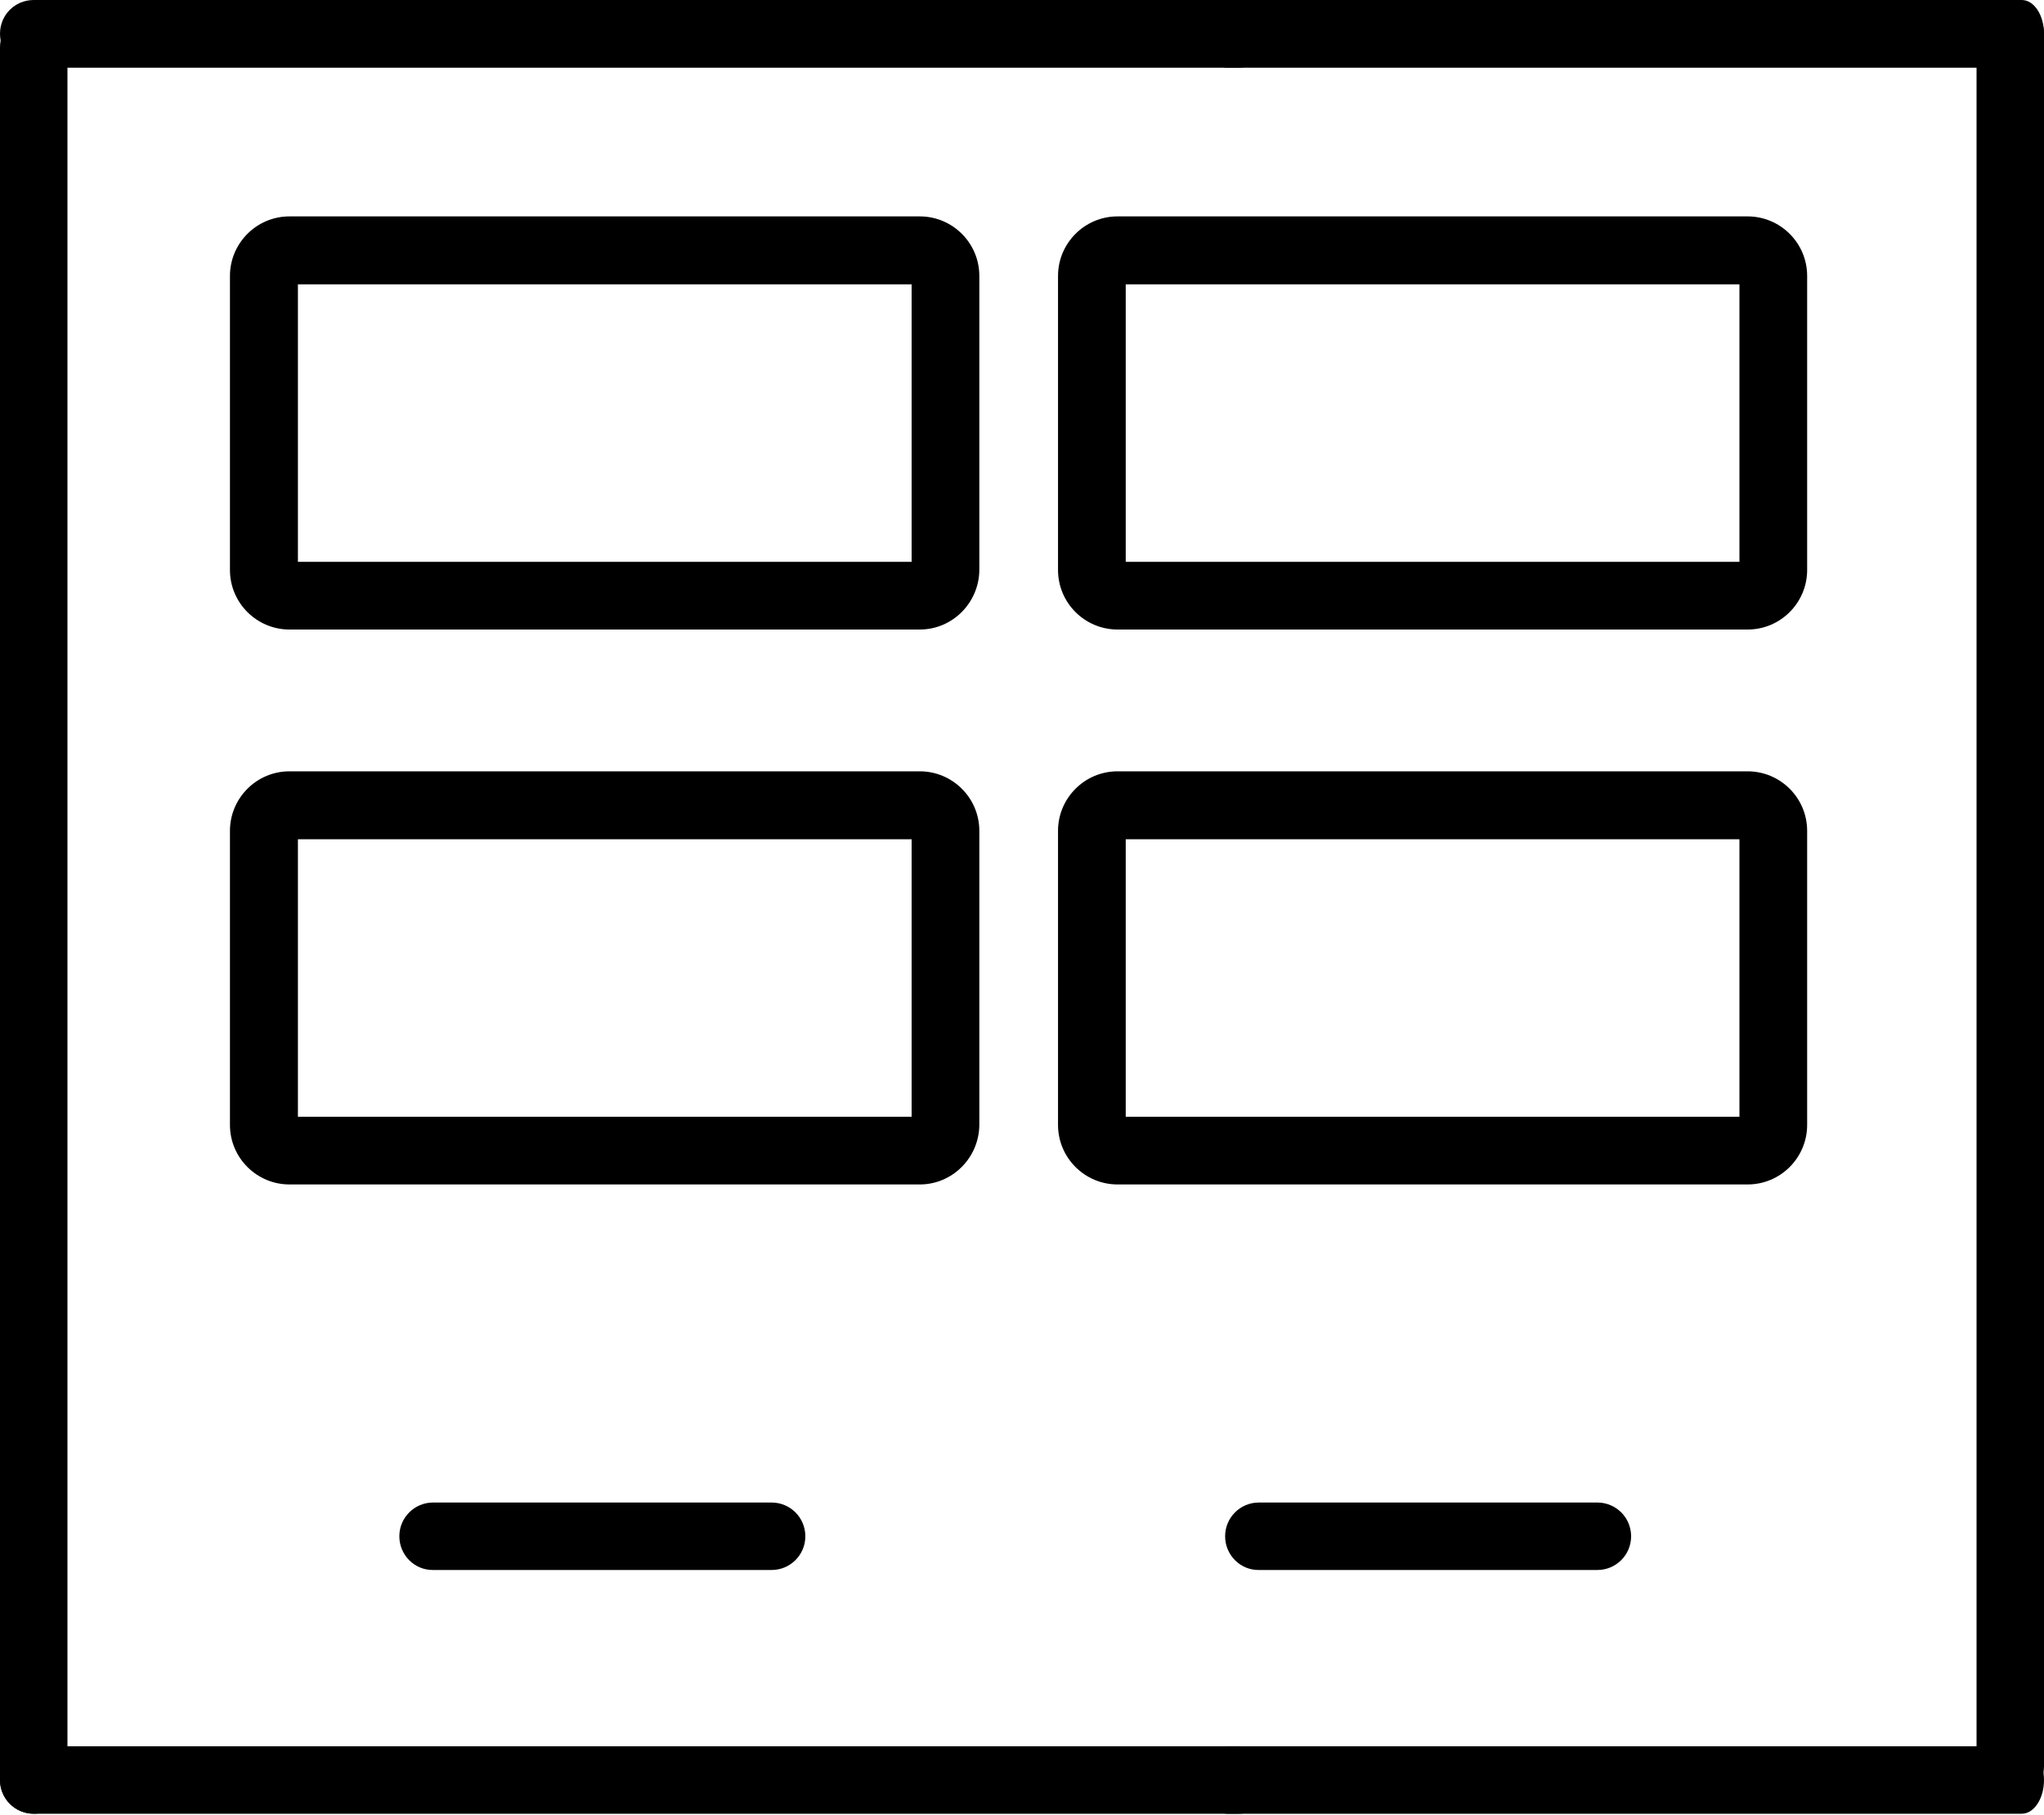 <?xml version="1.0" encoding="utf-8"?>
<!-- Generator: Adobe Illustrator 26.3.1, SVG Export Plug-In . SVG Version: 6.00 Build 0)  -->
<svg version="1.1" id="Calque_1" xmlns="http://www.w3.org/2000/svg" xmlns:xlink="http://www.w3.org/1999/xlink" x="0px" y="0px"
	 viewBox="0 0 800 710.5" style="enable-background:new 0 0 800 710.5;" xml:space="preserve">
<g>
	<path d="M13.2,709.9C5.9,709.9,0,704,0,696.7V18.5C0,11.2,5.9,5.3,13.2,5.3s13.2,5.9,13.2,13.2v678.1
		C26.5,704,20.6,709.9,13.2,709.9z"/>
	<path d="M484.8,26.5H13.2C5.9,26.5,0,20.6,0,13.2S5.9,0,13.2,0h471.5c7.3,0,13.2,5.9,13.2,13.2S492.1,26.5,484.8,26.5z"/>
	<path d="M484.8,709.9H13.2C5.9,709.9,0,704,0,696.7c0-7.3,5.9-13.2,13.2-13.2h471.5c7.3,0,13.2,5.9,13.2,13.2
		C498,704,492.1,709.9,484.8,709.9z"/>
	<path d="M786.8,704.6c-7.3,0-13.2-5.9-13.2-13.2V13.2c0-7.3,5.9-13.2,13.2-13.2c7.3,0,13.2,5.9,13.2,13.2v678.1
		C800,698.7,794.1,704.6,786.8,704.6z"/>
	<path d="M791.3,26.5h-311c-4.8,0-8.7-5.9-8.7-13.2S475.4,0,480.3,0h311c4.8,0,8.7,5.9,8.7,13.2S796.1,26.5,791.3,26.5z"/>
	<path d="M791.3,709.9h-311c-4.8,0-8.7-5.9-8.7-13.2c0-7.3,3.9-13.2,8.7-13.2h311c4.8,0,8.7,5.9,8.7,13.2
		C800,704,796.1,709.9,791.3,709.9z"/>
	<path d="M156.3,601.3c0-7.3,5.9-13.2,13.2-13.2H302c7.3,0,13.2,5.9,13.2,13.2c0,7.3-5.9,13.2-13.2,13.2H169.5
		C162.2,614.6,156.3,608.6,156.3,601.3z"/>
	<path d="M479.5,601.3c0-7.3,5.9-13.2,13.2-13.2h132.5c7.3,0,13.2,5.9,13.2,13.2c0,7.3-5.9,13.2-13.2,13.2H492.7
		C485.4,614.6,479.5,608.6,479.5,601.3z"/>
	<path d="M360,246.4H113.3c-12.8,0-23.3-10.4-23.3-23.3V108c0-12.8,10.4-23.3,23.3-23.3H360c12.8,0,23.3,10.4,23.3,23.3v115.1
		C383.2,235.9,372.8,246.4,360,246.4z M116.6,219.9h240.2V111.3H116.6V219.9z"/>
	<path d="M684,246.4H437.4c-12.8,0-23.3-10.4-23.3-23.3V108c0-12.8,10.4-23.3,23.3-23.3H684c12.8,0,23.3,10.4,23.3,23.3v115.1
		C707.3,235.9,696.9,246.4,684,246.4z M440.6,219.9h240.2V111.3H440.6V219.9z"/>
	<path d="M360,463.6H113.3c-12.8,0-23.3-10.4-23.3-23.3V325.2c0-12.8,10.4-23.3,23.3-23.3H360c12.8,0,23.3,10.4,23.3,23.3v115.1
		C383.2,453.1,372.8,463.6,360,463.6z M116.6,437.1h240.2V328.5H116.6V437.1z"/>
	<path d="M684,463.6H437.4c-12.8,0-23.3-10.4-23.3-23.3V325.2c0-12.8,10.4-23.3,23.3-23.3H684c12.8,0,23.3,10.4,23.3,23.3v115.1
		C707.3,453.1,696.9,463.6,684,463.6z M440.6,437.1h240.2V328.5H440.6V437.1z"/>
</g>
</svg>
